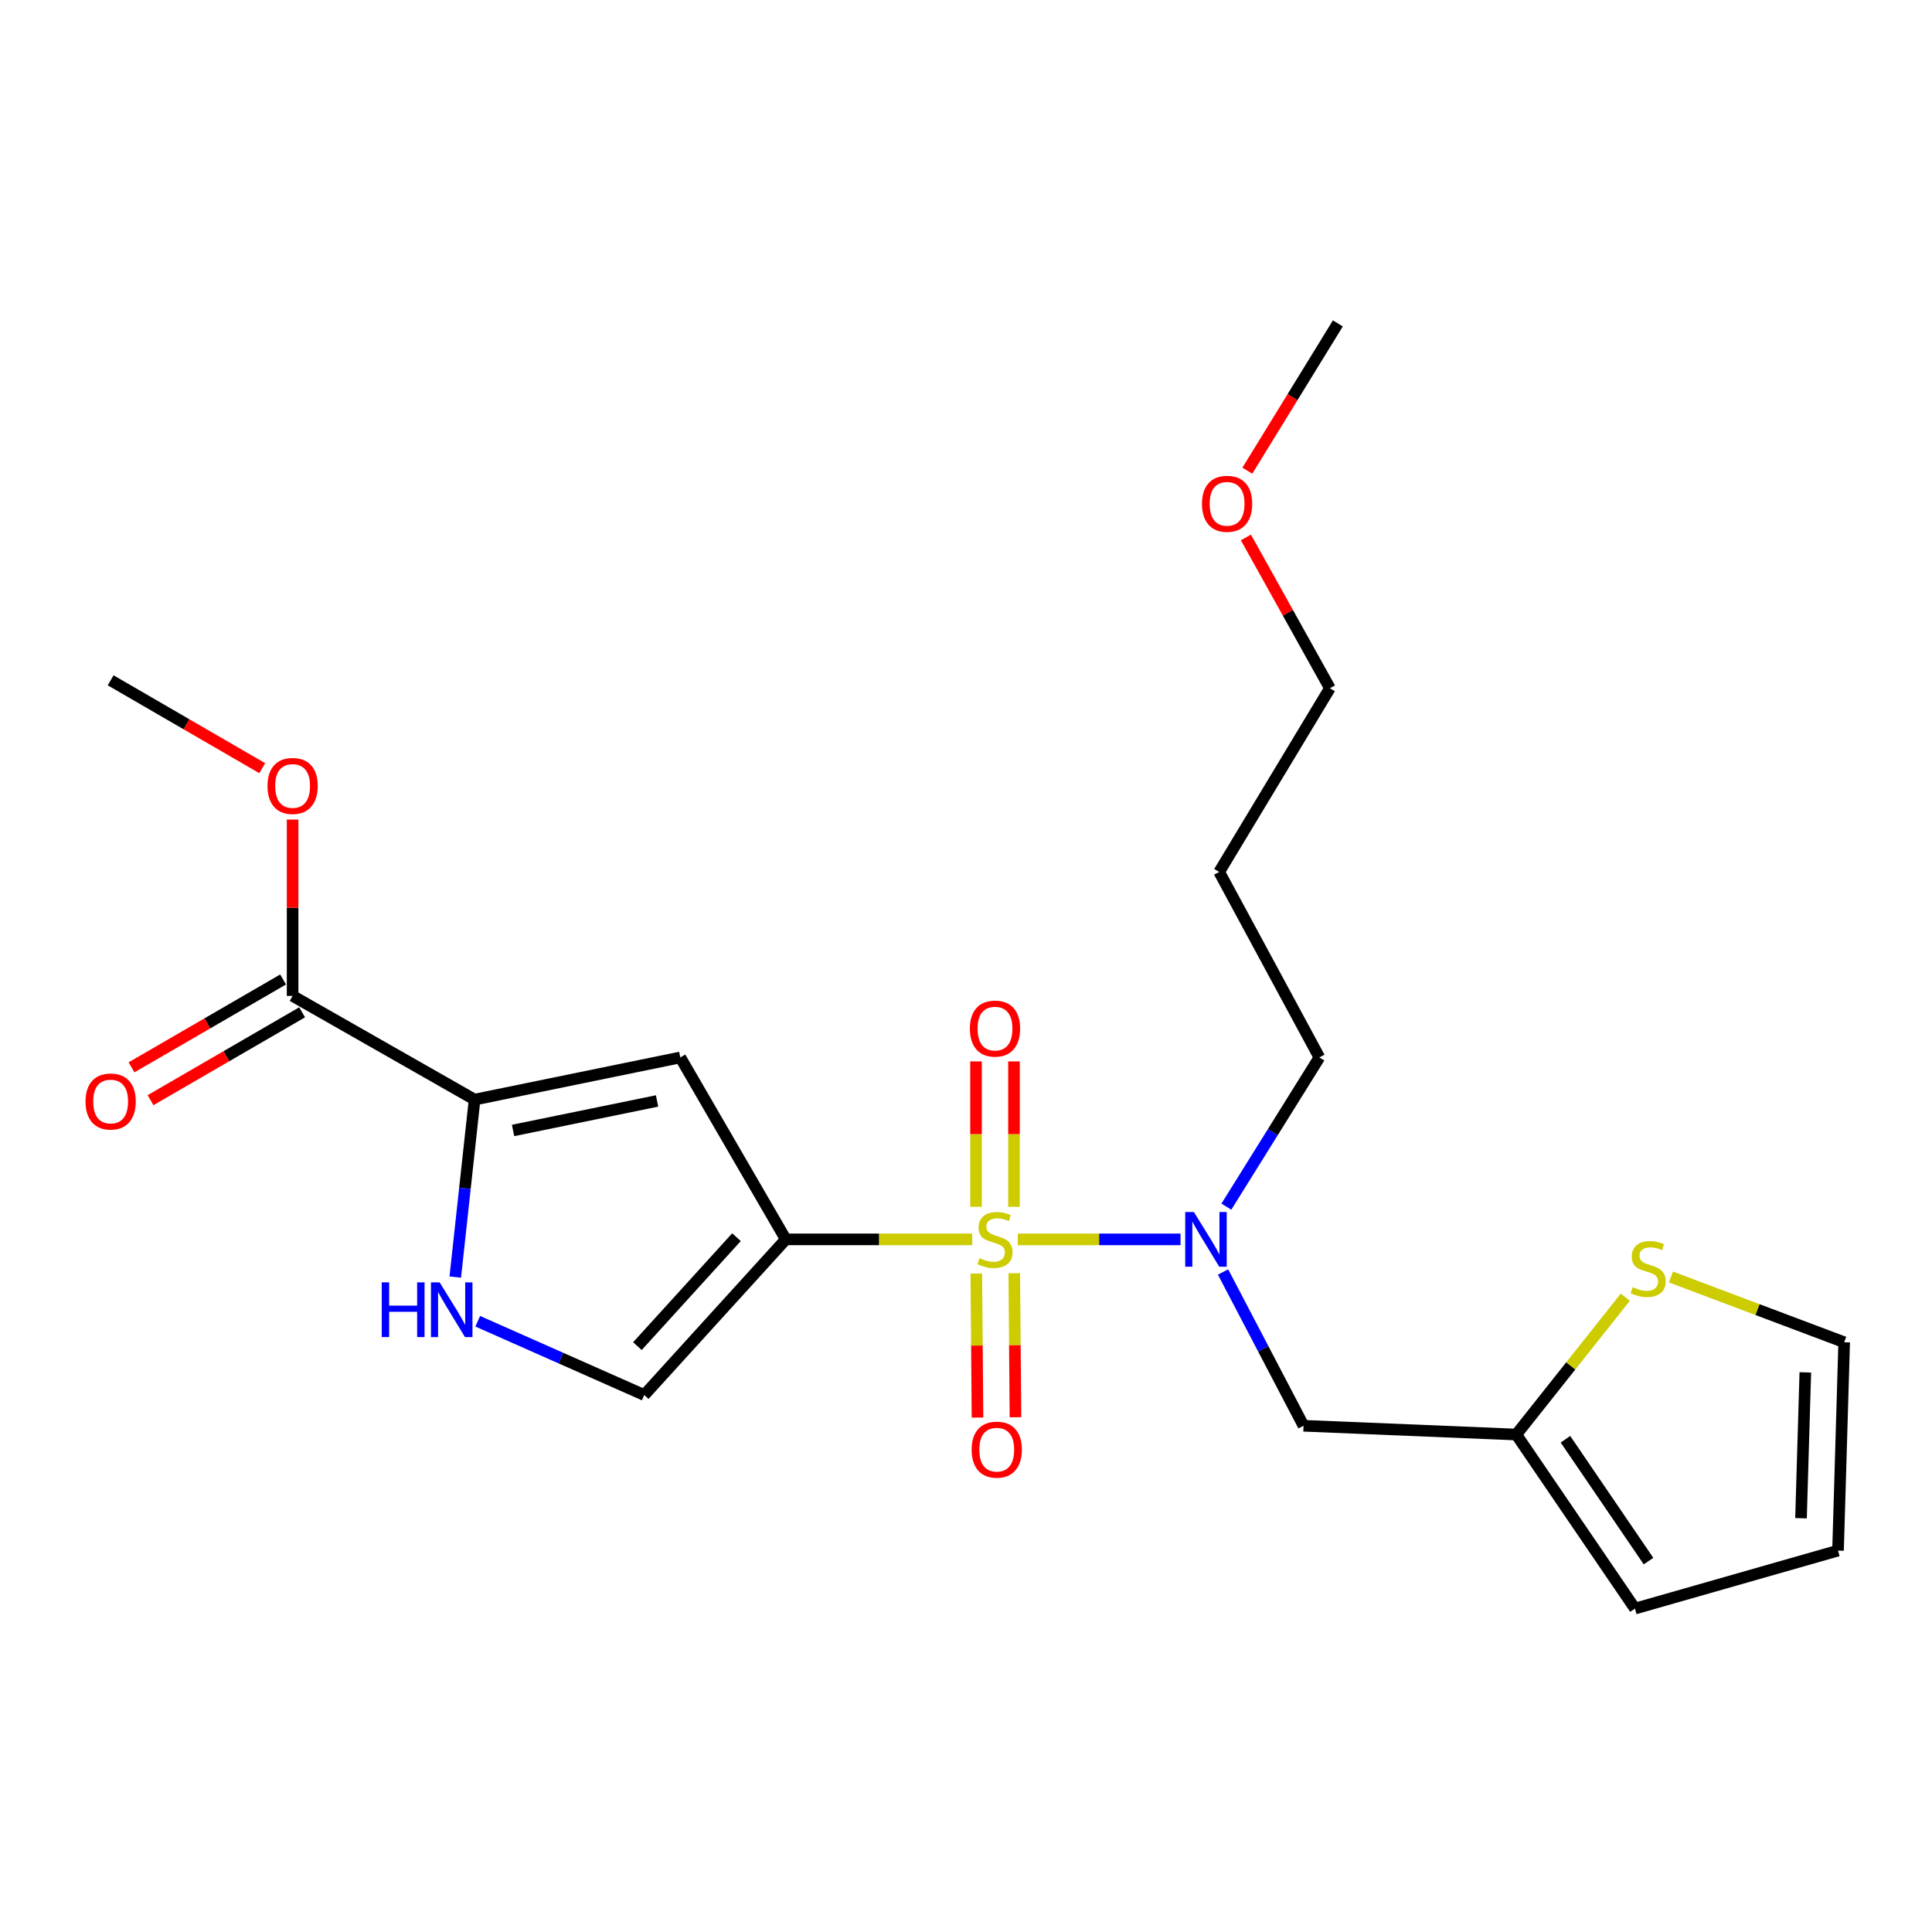 <?xml version='1.0' encoding='iso-8859-1'?>
<svg version='1.1' baseProfile='full'
              xmlns='http://www.w3.org/2000/svg'
                      xmlns:rdkit='http://www.rdkit.org/xml'
                      xmlns:xlink='http://www.w3.org/1999/xlink'
                  xml:space='preserve'
width='1000px' height='1000px' viewBox='0 0 1000 1000'>
<!-- END OF HEADER -->
<rect style='opacity:1.0;fill:#FFFFFF;stroke:none' width='1000' height='1000' x='0' y='0'> </rect>
<path class='bond-0' d='M 503.224,641.498 L 454.975,641.498' style='fill:none;fill-rule:evenodd;stroke:#CCCC00;stroke-width:6px;stroke-linecap:butt;stroke-linejoin:miter;stroke-opacity:1' />
<path class='bond-0' d='M 454.975,641.498 L 406.726,641.498' style='fill:none;fill-rule:evenodd;stroke:#000000;stroke-width:6px;stroke-linecap:butt;stroke-linejoin:miter;stroke-opacity:1' />
<path class='bond-3' d='M 526.821,641.498 L 568.929,641.498' style='fill:none;fill-rule:evenodd;stroke:#CCCC00;stroke-width:6px;stroke-linecap:butt;stroke-linejoin:miter;stroke-opacity:1' />
<path class='bond-3' d='M 568.929,641.498 L 611.038,641.498' style='fill:none;fill-rule:evenodd;stroke:#0000FF;stroke-width:6px;stroke-linecap:butt;stroke-linejoin:miter;stroke-opacity:1' />
<path class='bond-9' d='M 505.335,659.179 L 505.645,696.457' style='fill:none;fill-rule:evenodd;stroke:#CCCC00;stroke-width:6px;stroke-linecap:butt;stroke-linejoin:miter;stroke-opacity:1' />
<path class='bond-9' d='M 505.645,696.457 L 505.956,733.735' style='fill:none;fill-rule:evenodd;stroke:#FF0000;stroke-width:6px;stroke-linecap:butt;stroke-linejoin:miter;stroke-opacity:1' />
<path class='bond-9' d='M 524.98,659.015 L 525.291,696.293' style='fill:none;fill-rule:evenodd;stroke:#CCCC00;stroke-width:6px;stroke-linecap:butt;stroke-linejoin:miter;stroke-opacity:1' />
<path class='bond-9' d='M 525.291,696.293 L 525.601,733.571' style='fill:none;fill-rule:evenodd;stroke:#FF0000;stroke-width:6px;stroke-linecap:butt;stroke-linejoin:miter;stroke-opacity:1' />
<path class='bond-10' d='M 524.834,624.649 L 524.834,587.018' style='fill:none;fill-rule:evenodd;stroke:#CCCC00;stroke-width:6px;stroke-linecap:butt;stroke-linejoin:miter;stroke-opacity:1' />
<path class='bond-10' d='M 524.834,587.018 L 524.834,549.387' style='fill:none;fill-rule:evenodd;stroke:#FF0000;stroke-width:6px;stroke-linecap:butt;stroke-linejoin:miter;stroke-opacity:1' />
<path class='bond-10' d='M 505.188,624.649 L 505.188,587.018' style='fill:none;fill-rule:evenodd;stroke:#CCCC00;stroke-width:6px;stroke-linecap:butt;stroke-linejoin:miter;stroke-opacity:1' />
<path class='bond-10' d='M 505.188,587.018 L 505.188,549.387' style='fill:none;fill-rule:evenodd;stroke:#FF0000;stroke-width:6px;stroke-linecap:butt;stroke-linejoin:miter;stroke-opacity:1' />
<path class='bond-1' d='M 406.726,641.498 L 352.12,547.326' style='fill:none;fill-rule:evenodd;stroke:#000000;stroke-width:6px;stroke-linecap:butt;stroke-linejoin:miter;stroke-opacity:1' />
<path class='bond-5' d='M 406.726,641.498 L 333.467,722.059' style='fill:none;fill-rule:evenodd;stroke:#000000;stroke-width:6px;stroke-linecap:butt;stroke-linejoin:miter;stroke-opacity:1' />
<path class='bond-5' d='M 381.202,640.364 L 329.921,696.757' style='fill:none;fill-rule:evenodd;stroke:#000000;stroke-width:6px;stroke-linecap:butt;stroke-linejoin:miter;stroke-opacity:1' />
<path class='bond-2' d='M 352.12,547.326 L 245.647,569.155' style='fill:none;fill-rule:evenodd;stroke:#000000;stroke-width:6px;stroke-linecap:butt;stroke-linejoin:miter;stroke-opacity:1' />
<path class='bond-2' d='M 340.095,569.847 L 265.564,585.127' style='fill:none;fill-rule:evenodd;stroke:#000000;stroke-width:6px;stroke-linecap:butt;stroke-linejoin:miter;stroke-opacity:1' />
<path class='bond-6' d='M 245.647,569.155 L 151.454,515.477' style='fill:none;fill-rule:evenodd;stroke:#000000;stroke-width:6px;stroke-linecap:butt;stroke-linejoin:miter;stroke-opacity:1' />
<path class='bond-23' d='M 245.647,569.155 L 240.646,615.085' style='fill:none;fill-rule:evenodd;stroke:#000000;stroke-width:6px;stroke-linecap:butt;stroke-linejoin:miter;stroke-opacity:1' />
<path class='bond-23' d='M 240.646,615.085 L 235.645,661.014' style='fill:none;fill-rule:evenodd;stroke:#0000FF;stroke-width:6px;stroke-linecap:butt;stroke-linejoin:miter;stroke-opacity:1' />
<path class='bond-7' d='M 633.048,658.38 L 653.876,698.177' style='fill:none;fill-rule:evenodd;stroke:#0000FF;stroke-width:6px;stroke-linecap:butt;stroke-linejoin:miter;stroke-opacity:1' />
<path class='bond-7' d='M 653.876,698.177 L 674.704,737.973' style='fill:none;fill-rule:evenodd;stroke:#000000;stroke-width:6px;stroke-linecap:butt;stroke-linejoin:miter;stroke-opacity:1' />
<path class='bond-17' d='M 634.768,624.564 L 658.84,585.945' style='fill:none;fill-rule:evenodd;stroke:#0000FF;stroke-width:6px;stroke-linecap:butt;stroke-linejoin:miter;stroke-opacity:1' />
<path class='bond-17' d='M 658.84,585.945 L 682.912,547.326' style='fill:none;fill-rule:evenodd;stroke:#000000;stroke-width:6px;stroke-linecap:butt;stroke-linejoin:miter;stroke-opacity:1' />
<path class='bond-4' d='M 247.27,683.874 L 290.368,702.967' style='fill:none;fill-rule:evenodd;stroke:#0000FF;stroke-width:6px;stroke-linecap:butt;stroke-linejoin:miter;stroke-opacity:1' />
<path class='bond-4' d='M 290.368,702.967 L 333.467,722.059' style='fill:none;fill-rule:evenodd;stroke:#000000;stroke-width:6px;stroke-linecap:butt;stroke-linejoin:miter;stroke-opacity:1' />
<path class='bond-14' d='M 146.528,506.978 L 107.297,529.714' style='fill:none;fill-rule:evenodd;stroke:#000000;stroke-width:6px;stroke-linecap:butt;stroke-linejoin:miter;stroke-opacity:1' />
<path class='bond-14' d='M 107.297,529.714 L 68.067,552.451' style='fill:none;fill-rule:evenodd;stroke:#FF0000;stroke-width:6px;stroke-linecap:butt;stroke-linejoin:miter;stroke-opacity:1' />
<path class='bond-14' d='M 156.379,523.976 L 117.149,546.712' style='fill:none;fill-rule:evenodd;stroke:#000000;stroke-width:6px;stroke-linecap:butt;stroke-linejoin:miter;stroke-opacity:1' />
<path class='bond-14' d='M 117.149,546.712 L 77.918,569.449' style='fill:none;fill-rule:evenodd;stroke:#FF0000;stroke-width:6px;stroke-linecap:butt;stroke-linejoin:miter;stroke-opacity:1' />
<path class='bond-16' d='M 151.454,515.477 L 151.454,469.839' style='fill:none;fill-rule:evenodd;stroke:#000000;stroke-width:6px;stroke-linecap:butt;stroke-linejoin:miter;stroke-opacity:1' />
<path class='bond-16' d='M 151.454,469.839 L 151.454,424.202' style='fill:none;fill-rule:evenodd;stroke:#FF0000;stroke-width:6px;stroke-linecap:butt;stroke-linejoin:miter;stroke-opacity:1' />
<path class='bond-8' d='M 674.704,737.973 L 784.833,742.513' style='fill:none;fill-rule:evenodd;stroke:#000000;stroke-width:6px;stroke-linecap:butt;stroke-linejoin:miter;stroke-opacity:1' />
<path class='bond-11' d='M 784.833,742.513 L 813.045,706.969' style='fill:none;fill-rule:evenodd;stroke:#000000;stroke-width:6px;stroke-linecap:butt;stroke-linejoin:miter;stroke-opacity:1' />
<path class='bond-11' d='M 813.045,706.969 L 841.258,671.425' style='fill:none;fill-rule:evenodd;stroke:#CCCC00;stroke-width:6px;stroke-linecap:butt;stroke-linejoin:miter;stroke-opacity:1' />
<path class='bond-13' d='M 784.833,742.513 L 846.25,832.603' style='fill:none;fill-rule:evenodd;stroke:#000000;stroke-width:6px;stroke-linecap:butt;stroke-linejoin:miter;stroke-opacity:1' />
<path class='bond-13' d='M 810.279,744.96 L 853.27,808.023' style='fill:none;fill-rule:evenodd;stroke:#000000;stroke-width:6px;stroke-linecap:butt;stroke-linejoin:miter;stroke-opacity:1' />
<path class='bond-12' d='M 864.873,660.968 L 909.709,677.854' style='fill:none;fill-rule:evenodd;stroke:#CCCC00;stroke-width:6px;stroke-linecap:butt;stroke-linejoin:miter;stroke-opacity:1' />
<path class='bond-12' d='M 909.709,677.854 L 954.545,694.74' style='fill:none;fill-rule:evenodd;stroke:#000000;stroke-width:6px;stroke-linecap:butt;stroke-linejoin:miter;stroke-opacity:1' />
<path class='bond-24' d='M 954.545,694.74 L 951.358,802.588' style='fill:none;fill-rule:evenodd;stroke:#000000;stroke-width:6px;stroke-linecap:butt;stroke-linejoin:miter;stroke-opacity:1' />
<path class='bond-24' d='M 934.43,710.337 L 932.199,785.83' style='fill:none;fill-rule:evenodd;stroke:#000000;stroke-width:6px;stroke-linecap:butt;stroke-linejoin:miter;stroke-opacity:1' />
<path class='bond-15' d='M 846.25,832.603 L 951.358,802.588' style='fill:none;fill-rule:evenodd;stroke:#000000;stroke-width:6px;stroke-linecap:butt;stroke-linejoin:miter;stroke-opacity:1' />
<path class='bond-21' d='M 135.732,397.61 L 96.501,374.869' style='fill:none;fill-rule:evenodd;stroke:#FF0000;stroke-width:6px;stroke-linecap:butt;stroke-linejoin:miter;stroke-opacity:1' />
<path class='bond-21' d='M 96.501,374.869 L 57.271,352.128' style='fill:none;fill-rule:evenodd;stroke:#000000;stroke-width:6px;stroke-linecap:butt;stroke-linejoin:miter;stroke-opacity:1' />
<path class='bond-18' d='M 682.912,547.326 L 631.045,451.31' style='fill:none;fill-rule:evenodd;stroke:#000000;stroke-width:6px;stroke-linecap:butt;stroke-linejoin:miter;stroke-opacity:1' />
<path class='bond-20' d='M 631.045,451.31 L 688.358,356.221' style='fill:none;fill-rule:evenodd;stroke:#000000;stroke-width:6px;stroke-linecap:butt;stroke-linejoin:miter;stroke-opacity:1' />
<path class='bond-19' d='M 644.883,278.179 L 666.621,317.2' style='fill:none;fill-rule:evenodd;stroke:#FF0000;stroke-width:6px;stroke-linecap:butt;stroke-linejoin:miter;stroke-opacity:1' />
<path class='bond-19' d='M 666.621,317.2 L 688.358,356.221' style='fill:none;fill-rule:evenodd;stroke:#000000;stroke-width:6px;stroke-linecap:butt;stroke-linejoin:miter;stroke-opacity:1' />
<path class='bond-22' d='M 645.622,243.627 L 669.047,205.512' style='fill:none;fill-rule:evenodd;stroke:#FF0000;stroke-width:6px;stroke-linecap:butt;stroke-linejoin:miter;stroke-opacity:1' />
<path class='bond-22' d='M 669.047,205.512 L 692.473,167.397' style='fill:none;fill-rule:evenodd;stroke:#000000;stroke-width:6px;stroke-linecap:butt;stroke-linejoin:miter;stroke-opacity:1' />
<path  class='atom-0' d='M 507.011 651.218
Q 507.331 651.338, 508.651 651.898
Q 509.971 652.458, 511.411 652.818
Q 512.891 653.138, 514.331 653.138
Q 517.011 653.138, 518.571 651.858
Q 520.131 650.538, 520.131 648.258
Q 520.131 646.698, 519.331 645.738
Q 518.571 644.778, 517.371 644.258
Q 516.171 643.738, 514.171 643.138
Q 511.651 642.378, 510.131 641.658
Q 508.651 640.938, 507.571 639.418
Q 506.531 637.898, 506.531 635.338
Q 506.531 631.778, 508.931 629.578
Q 511.371 627.378, 516.171 627.378
Q 519.451 627.378, 523.171 628.938
L 522.251 632.018
Q 518.851 630.618, 516.291 630.618
Q 513.531 630.618, 512.011 631.778
Q 510.491 632.898, 510.531 634.858
Q 510.531 636.378, 511.291 637.298
Q 512.091 638.218, 513.211 638.738
Q 514.371 639.258, 516.291 639.858
Q 518.851 640.658, 520.371 641.458
Q 521.891 642.258, 522.971 643.898
Q 524.091 645.498, 524.091 648.258
Q 524.091 652.178, 521.451 654.298
Q 518.851 656.378, 514.491 656.378
Q 511.971 656.378, 510.051 655.818
Q 508.171 655.298, 505.931 654.378
L 507.011 651.218
' fill='#CCCC00'/>
<path  class='atom-4' d='M 617.952 627.338
L 627.232 642.338
Q 628.152 643.818, 629.632 646.498
Q 631.112 649.178, 631.192 649.338
L 631.192 627.338
L 634.952 627.338
L 634.952 655.658
L 631.072 655.658
L 621.112 639.258
Q 619.952 637.338, 618.712 635.138
Q 617.512 632.938, 617.152 632.258
L 617.152 655.658
L 613.472 655.658
L 613.472 627.338
L 617.952 627.338
' fill='#0000FF'/>
<path  class='atom-5' d='M 197.585 663.749
L 201.425 663.749
L 201.425 675.789
L 215.905 675.789
L 215.905 663.749
L 219.745 663.749
L 219.745 692.069
L 215.905 692.069
L 215.905 678.989
L 201.425 678.989
L 201.425 692.069
L 197.585 692.069
L 197.585 663.749
' fill='#0000FF'/>
<path  class='atom-5' d='M 227.545 663.749
L 236.825 678.749
Q 237.745 680.229, 239.225 682.909
Q 240.705 685.589, 240.785 685.749
L 240.785 663.749
L 244.545 663.749
L 244.545 692.069
L 240.665 692.069
L 230.705 675.669
Q 229.545 673.749, 228.305 671.549
Q 227.105 669.349, 226.745 668.669
L 226.745 692.069
L 223.065 692.069
L 223.065 663.749
L 227.545 663.749
' fill='#0000FF'/>
<path  class='atom-10' d='M 502.917 750.332
Q 502.917 743.532, 506.277 739.732
Q 509.637 735.932, 515.917 735.932
Q 522.197 735.932, 525.557 739.732
Q 528.917 743.532, 528.917 750.332
Q 528.917 757.212, 525.517 761.132
Q 522.117 765.012, 515.917 765.012
Q 509.677 765.012, 506.277 761.132
Q 502.917 757.252, 502.917 750.332
M 515.917 761.812
Q 520.237 761.812, 522.557 758.932
Q 524.917 756.012, 524.917 750.332
Q 524.917 744.772, 522.557 741.972
Q 520.237 739.132, 515.917 739.132
Q 511.597 739.132, 509.237 741.932
Q 506.917 744.732, 506.917 750.332
Q 506.917 756.052, 509.237 758.932
Q 511.597 761.812, 515.917 761.812
' fill='#FF0000'/>
<path  class='atom-11' d='M 502.011 532.398
Q 502.011 525.598, 505.371 521.798
Q 508.731 517.998, 515.011 517.998
Q 521.291 517.998, 524.651 521.798
Q 528.011 525.598, 528.011 532.398
Q 528.011 539.278, 524.611 543.198
Q 521.211 547.078, 515.011 547.078
Q 508.771 547.078, 505.371 543.198
Q 502.011 539.318, 502.011 532.398
M 515.011 543.878
Q 519.331 543.878, 521.651 540.998
Q 524.011 538.078, 524.011 532.398
Q 524.011 526.838, 521.651 524.038
Q 519.331 521.198, 515.011 521.198
Q 510.691 521.198, 508.331 523.998
Q 506.011 526.798, 506.011 532.398
Q 506.011 538.118, 508.331 540.998
Q 510.691 543.878, 515.011 543.878
' fill='#FF0000'/>
<path  class='atom-12' d='M 845.083 666.248
Q 845.403 666.368, 846.723 666.928
Q 848.043 667.488, 849.483 667.848
Q 850.963 668.168, 852.403 668.168
Q 855.083 668.168, 856.643 666.888
Q 858.203 665.568, 858.203 663.288
Q 858.203 661.728, 857.403 660.768
Q 856.643 659.808, 855.443 659.288
Q 854.243 658.768, 852.243 658.168
Q 849.723 657.408, 848.203 656.688
Q 846.723 655.968, 845.643 654.448
Q 844.603 652.928, 844.603 650.368
Q 844.603 646.808, 847.003 644.608
Q 849.443 642.408, 854.243 642.408
Q 857.523 642.408, 861.243 643.968
L 860.323 647.048
Q 856.923 645.648, 854.363 645.648
Q 851.603 645.648, 850.083 646.808
Q 848.563 647.928, 848.603 649.888
Q 848.603 651.408, 849.363 652.328
Q 850.163 653.248, 851.283 653.768
Q 852.443 654.288, 854.363 654.888
Q 856.923 655.688, 858.443 656.488
Q 859.963 657.288, 861.043 658.928
Q 862.163 660.528, 862.163 663.288
Q 862.163 667.208, 859.523 669.328
Q 856.923 671.408, 852.563 671.408
Q 850.043 671.408, 848.123 670.848
Q 846.243 670.328, 844.003 669.408
L 845.083 666.248
' fill='#CCCC00'/>
<path  class='atom-15' d='M 44.271 570.141
Q 44.271 563.341, 47.631 559.541
Q 50.991 555.741, 57.271 555.741
Q 63.551 555.741, 66.911 559.541
Q 70.271 563.341, 70.271 570.141
Q 70.271 577.021, 66.871 580.941
Q 63.471 584.821, 57.271 584.821
Q 51.031 584.821, 47.631 580.941
Q 44.271 577.061, 44.271 570.141
M 57.271 581.621
Q 61.591 581.621, 63.911 578.741
Q 66.271 575.821, 66.271 570.141
Q 66.271 564.581, 63.911 561.781
Q 61.591 558.941, 57.271 558.941
Q 52.951 558.941, 50.591 561.741
Q 48.271 564.541, 48.271 570.141
Q 48.271 575.861, 50.591 578.741
Q 52.951 581.621, 57.271 581.621
' fill='#FF0000'/>
<path  class='atom-17' d='M 138.454 406.803
Q 138.454 400.003, 141.814 396.203
Q 145.174 392.403, 151.454 392.403
Q 157.734 392.403, 161.094 396.203
Q 164.454 400.003, 164.454 406.803
Q 164.454 413.683, 161.054 417.603
Q 157.654 421.483, 151.454 421.483
Q 145.214 421.483, 141.814 417.603
Q 138.454 413.723, 138.454 406.803
M 151.454 418.283
Q 155.774 418.283, 158.094 415.403
Q 160.454 412.483, 160.454 406.803
Q 160.454 401.243, 158.094 398.443
Q 155.774 395.603, 151.454 395.603
Q 147.134 395.603, 144.774 398.403
Q 142.454 401.203, 142.454 406.803
Q 142.454 412.523, 144.774 415.403
Q 147.134 418.283, 151.454 418.283
' fill='#FF0000'/>
<path  class='atom-20' d='M 622.138 260.765
Q 622.138 253.965, 625.498 250.165
Q 628.858 246.365, 635.138 246.365
Q 641.418 246.365, 644.778 250.165
Q 648.138 253.965, 648.138 260.765
Q 648.138 267.645, 644.738 271.565
Q 641.338 275.445, 635.138 275.445
Q 628.898 275.445, 625.498 271.565
Q 622.138 267.685, 622.138 260.765
M 635.138 272.245
Q 639.458 272.245, 641.778 269.365
Q 644.138 266.445, 644.138 260.765
Q 644.138 255.205, 641.778 252.405
Q 639.458 249.565, 635.138 249.565
Q 630.818 249.565, 628.458 252.365
Q 626.138 255.165, 626.138 260.765
Q 626.138 266.485, 628.458 269.365
Q 630.818 272.245, 635.138 272.245
' fill='#FF0000'/>
</svg>
